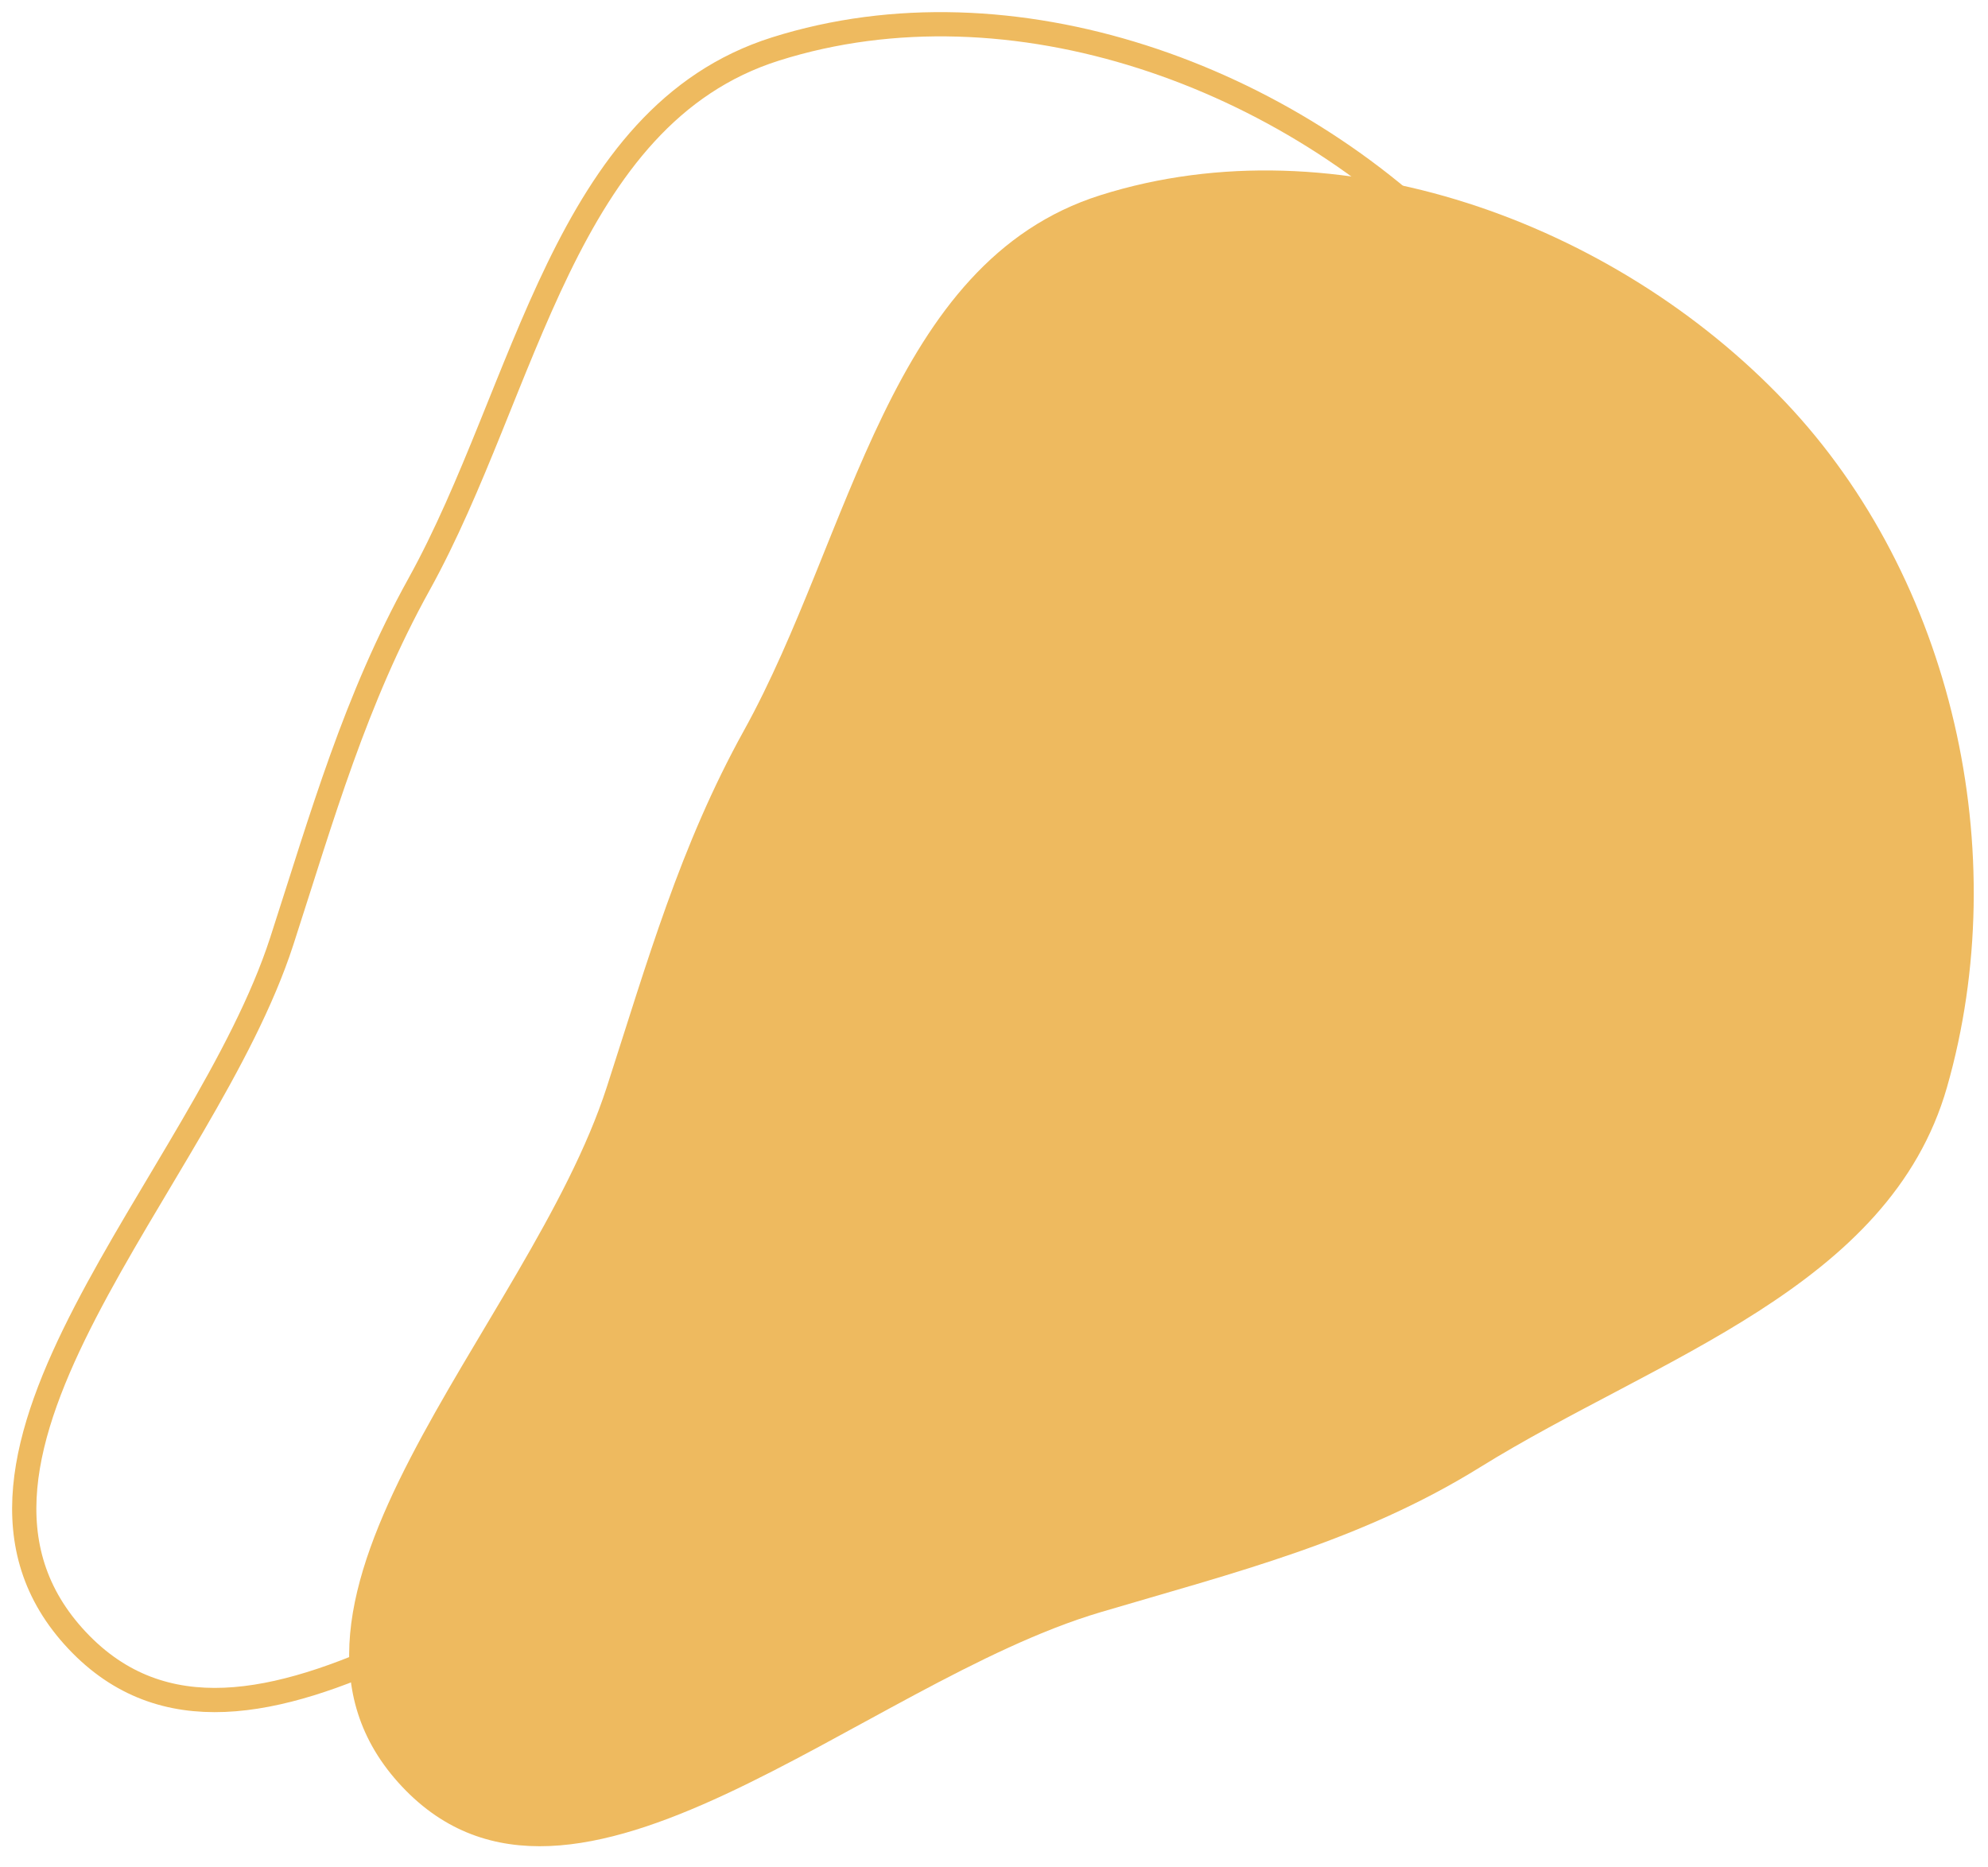 <?xml version="1.0" encoding="UTF-8"?> <svg xmlns="http://www.w3.org/2000/svg" width="82" height="77" viewBox="0 0 82 77" fill="none"> <path fill-rule="evenodd" clip-rule="evenodd" d="M45.392 8.051C55.139 4.975 66.591 9.155 73.63 16.574C80.556 23.873 83.079 35.172 80.308 44.85C77.938 53.129 68.358 55.991 61.046 60.526C56.11 63.587 50.959 64.856 45.392 66.505C35.526 69.428 23.637 81.198 16.583 73.698C9.451 66.115 21.817 54.759 25.026 44.85C26.709 39.65 28.043 34.91 30.689 30.128C35.141 22.085 36.634 10.816 45.392 8.051Z" fill="#EEBA5F"></path> <path fill-rule="evenodd" clip-rule="evenodd" d="M31.99 2.02C41.737 -1.056 53.189 3.124 60.228 10.543C67.154 17.842 69.678 29.141 66.906 38.819C64.536 47.099 54.956 49.96 47.644 54.495C42.709 57.556 37.557 58.825 31.99 60.474C22.124 63.397 10.235 75.167 3.181 67.667C-3.951 60.084 8.415 48.728 11.624 38.819C13.307 33.619 14.641 28.879 17.288 24.097C21.739 16.054 23.232 4.785 31.99 2.02Z" stroke="#EEBA5F"></path> </svg> 